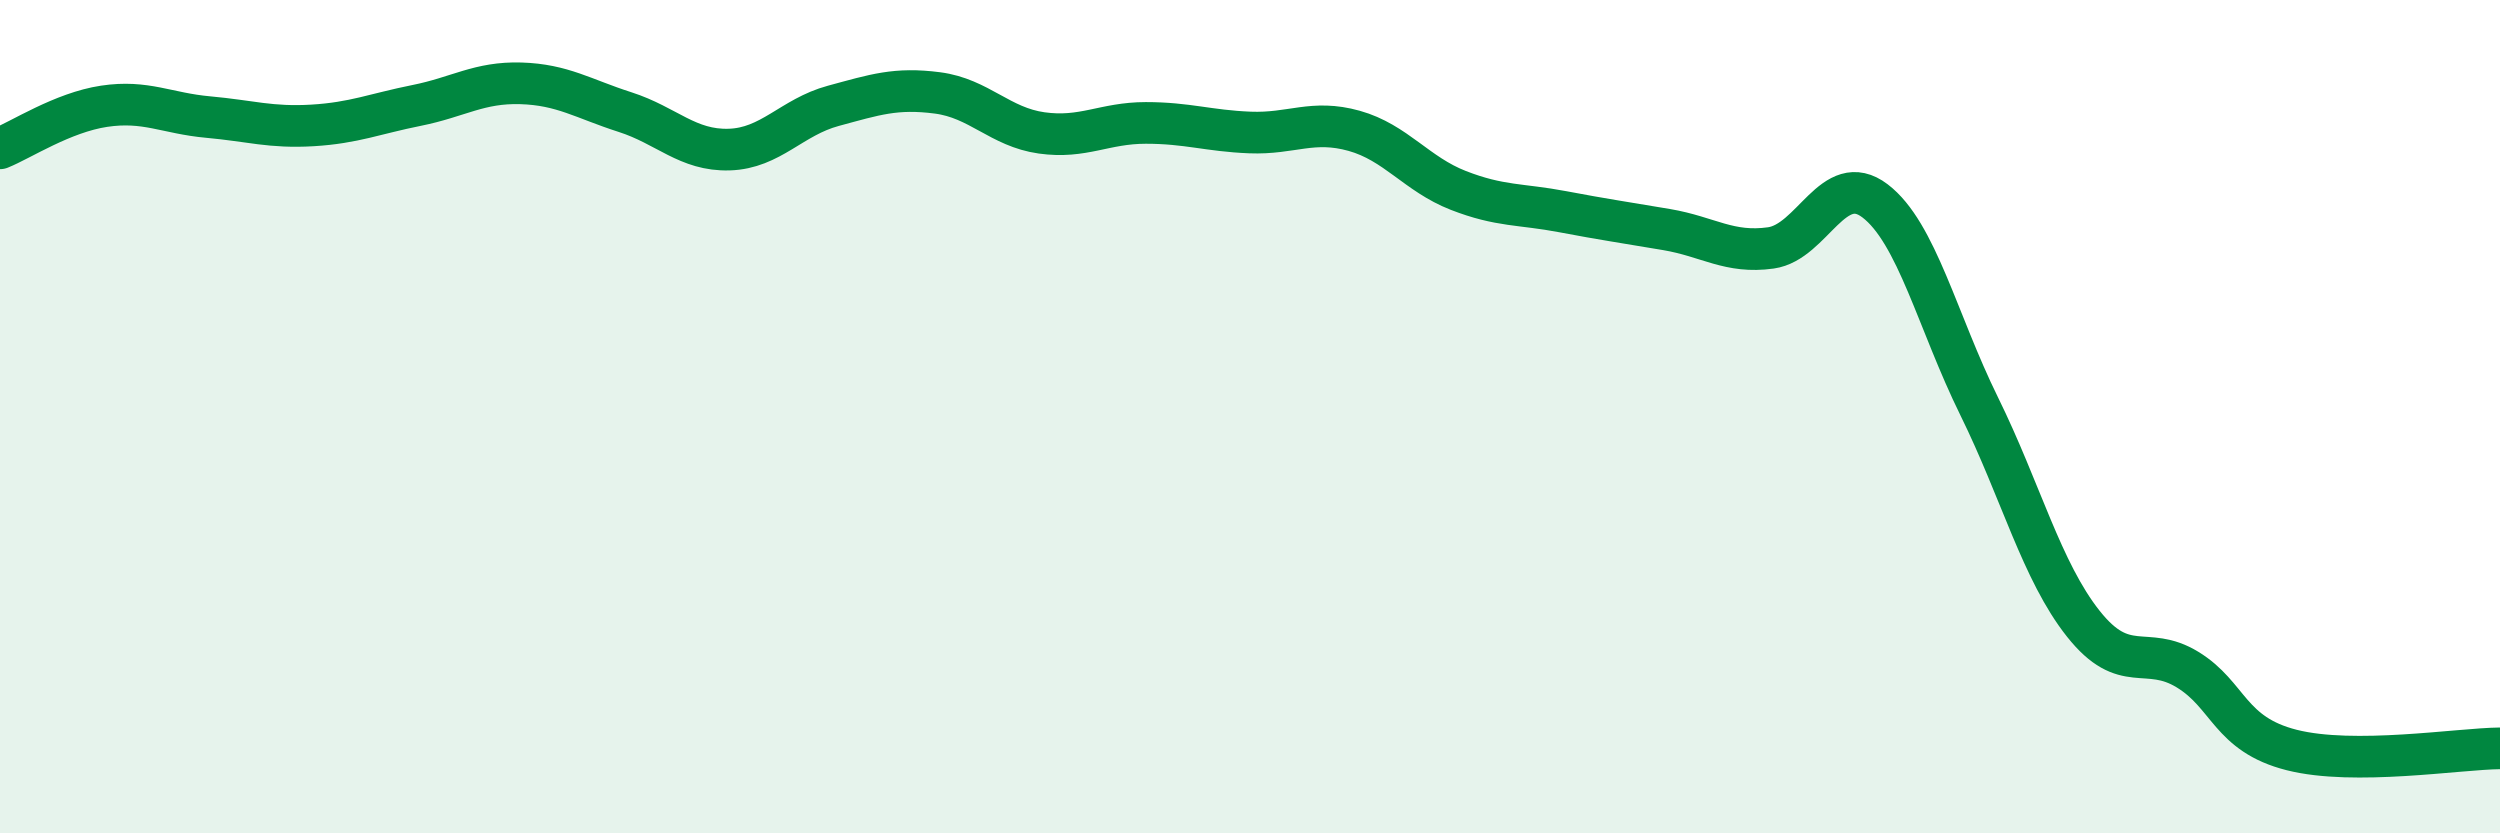 
    <svg width="60" height="20" viewBox="0 0 60 20" xmlns="http://www.w3.org/2000/svg">
      <path
        d="M 0,3.56 C 0.5,3.36 1.5,2.7 2.5,2.55 C 3.5,2.4 4,2.72 5,2.81 C 6,2.9 6.5,3.07 7.5,3.01 C 8.5,2.95 9,2.73 10,2.53 C 11,2.33 11.5,1.97 12.5,2 C 13.5,2.03 14,2.37 15,2.69 C 16,3.01 16.5,3.62 17.5,3.59 C 18.5,3.56 19,2.81 20,2.54 C 21,2.27 21.5,2.1 22.5,2.23 C 23.5,2.36 24,3.05 25,3.19 C 26,3.33 26.5,2.95 27.5,2.95 C 28.5,2.95 29,3.14 30,3.18 C 31,3.22 31.5,2.86 32.5,3.14 C 33.5,3.42 34,4.18 35,4.57 C 36,4.96 36.5,4.89 37.5,5.08 C 38.5,5.27 39,5.34 40,5.51 C 41,5.68 41.5,6.09 42.5,5.95 C 43.5,5.81 44,4.06 45,4.82 C 46,5.58 46.5,7.72 47.5,9.75 C 48.5,11.78 49,13.71 50,14.97 C 51,16.23 51.5,15.46 52.5,16.07 C 53.5,16.68 53.5,17.62 55,18 C 56.5,18.38 59,17.97 60,17.96L60 20L0 20Z"
        fill="#008740"
        opacity="0.1"
        stroke-linecap="round"
        stroke-linejoin="round"
      />
      <path
        d="M 0,3.56 C 0.5,3.36 1.5,2.7 2.5,2.55 C 3.5,2.4 4,2.72 5,2.81 C 6,2.9 6.5,3.07 7.5,3.01 C 8.5,2.95 9,2.73 10,2.53 C 11,2.33 11.5,1.97 12.5,2 C 13.5,2.03 14,2.37 15,2.69 C 16,3.01 16.5,3.62 17.5,3.59 C 18.5,3.56 19,2.81 20,2.54 C 21,2.27 21.5,2.1 22.5,2.23 C 23.5,2.36 24,3.05 25,3.19 C 26,3.33 26.5,2.95 27.5,2.95 C 28.5,2.95 29,3.14 30,3.18 C 31,3.22 31.5,2.86 32.5,3.14 C 33.5,3.42 34,4.18 35,4.57 C 36,4.96 36.5,4.89 37.5,5.08 C 38.5,5.27 39,5.34 40,5.51 C 41,5.68 41.5,6.09 42.5,5.95 C 43.5,5.81 44,4.06 45,4.82 C 46,5.58 46.5,7.72 47.5,9.75 C 48.5,11.78 49,13.71 50,14.97 C 51,16.23 51.5,15.46 52.5,16.07 C 53.5,16.68 53.5,17.62 55,18 C 56.5,18.38 59,17.97 60,17.96"
        stroke="#008740"
        stroke-width="1"
        fill="none"
        stroke-linecap="round"
        stroke-linejoin="round"
      />
    </svg>
  
